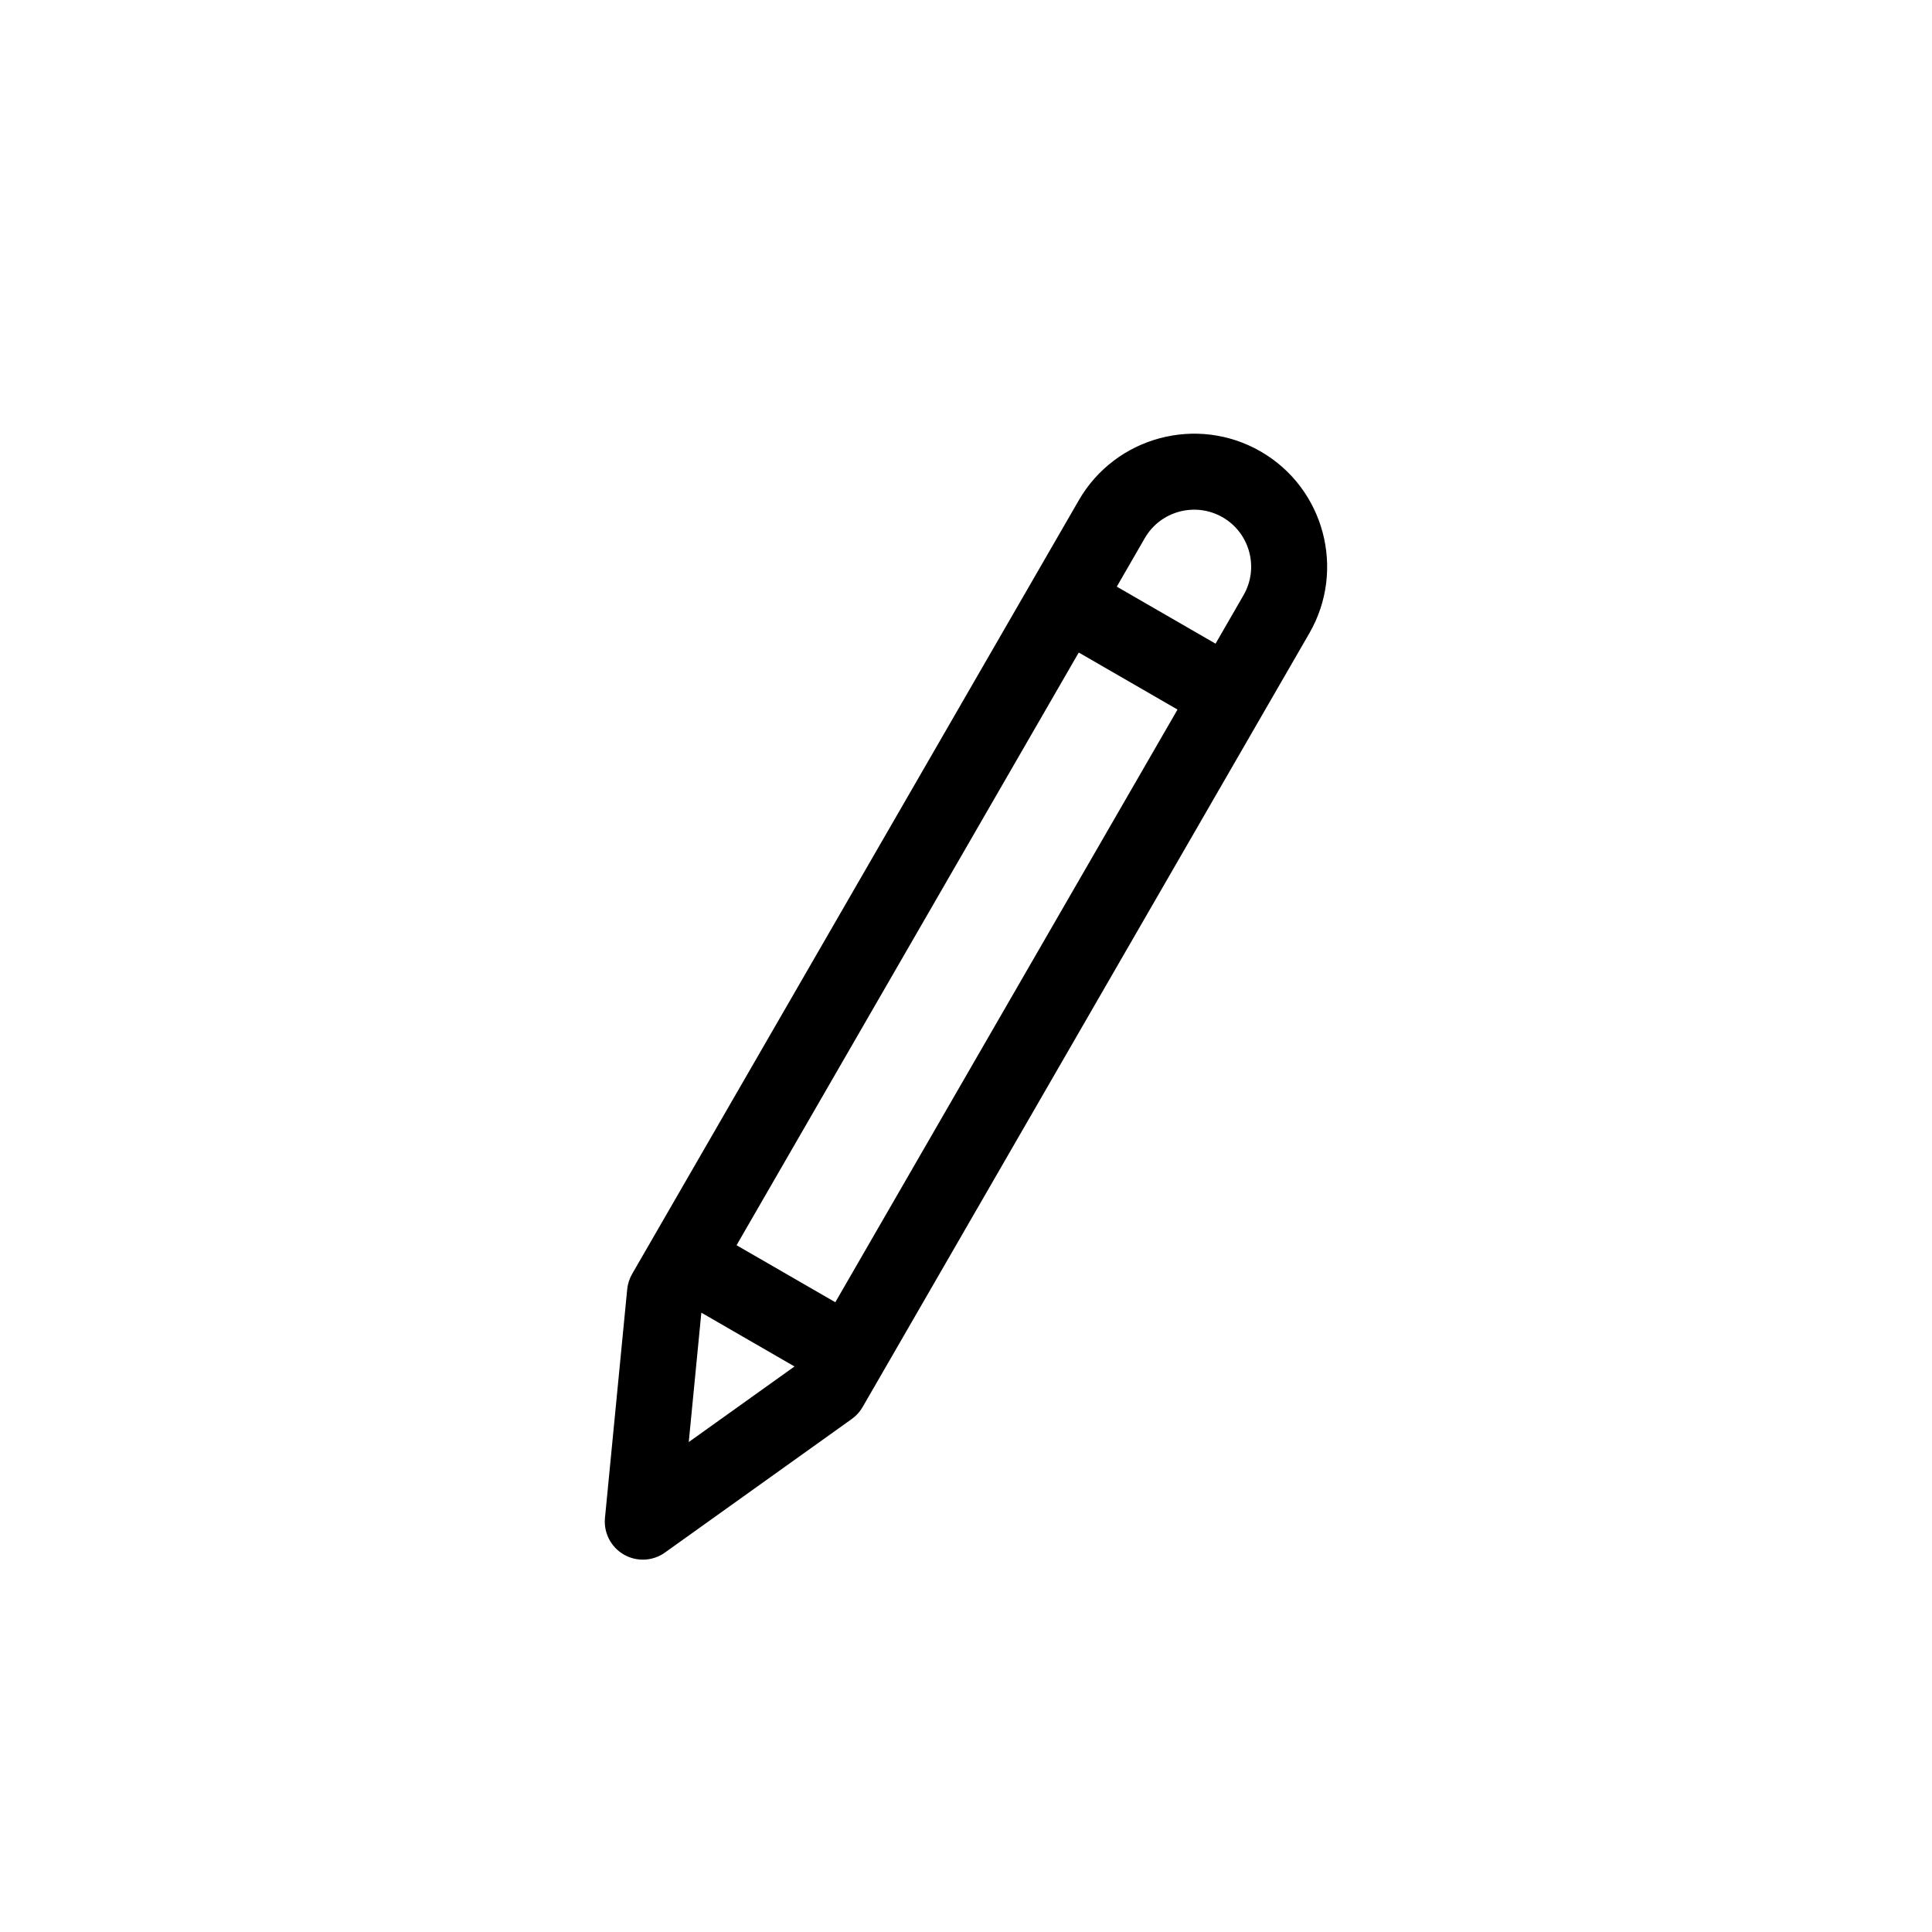 <?xml version="1.0" encoding="UTF-8"?>
<!-- Uploaded to: ICON Repo, www.svgrepo.com, Generator: ICON Repo Mixer Tools -->
<svg fill="#000000" width="800px" height="800px" version="1.1" viewBox="144 144 512 512" xmlns="http://www.w3.org/2000/svg">
 <path d="m478.09 263.65c-16.836-9.723-38.449-3.934-48.18 12.902l-118.39 205.06c-0.719 1.25-1.164 2.629-1.305 4.07l-5.891 60.586c-0.383 3.93 1.57 7.719 4.992 9.703 3.426 1.977 7.684 1.77 10.898-0.523l49.52-35.402c1.168-0.836 2.152-1.91 2.867-3.16l118.39-205.07c9.723-16.844 3.941-38.453-12.902-48.172zm-10.074 17.441c7.219 4.168 9.699 13.43 5.527 20.645l-7.41 12.844-26.172-15.113 7.41-12.836c4.156-7.223 13.422-9.699 20.645-5.539zm-141.49 245.07 3.336-34.289 24.688 14.258zm12.668-52.164 90.688-157.07 26.172 15.113-90.688 157.07z"/>
</svg>
